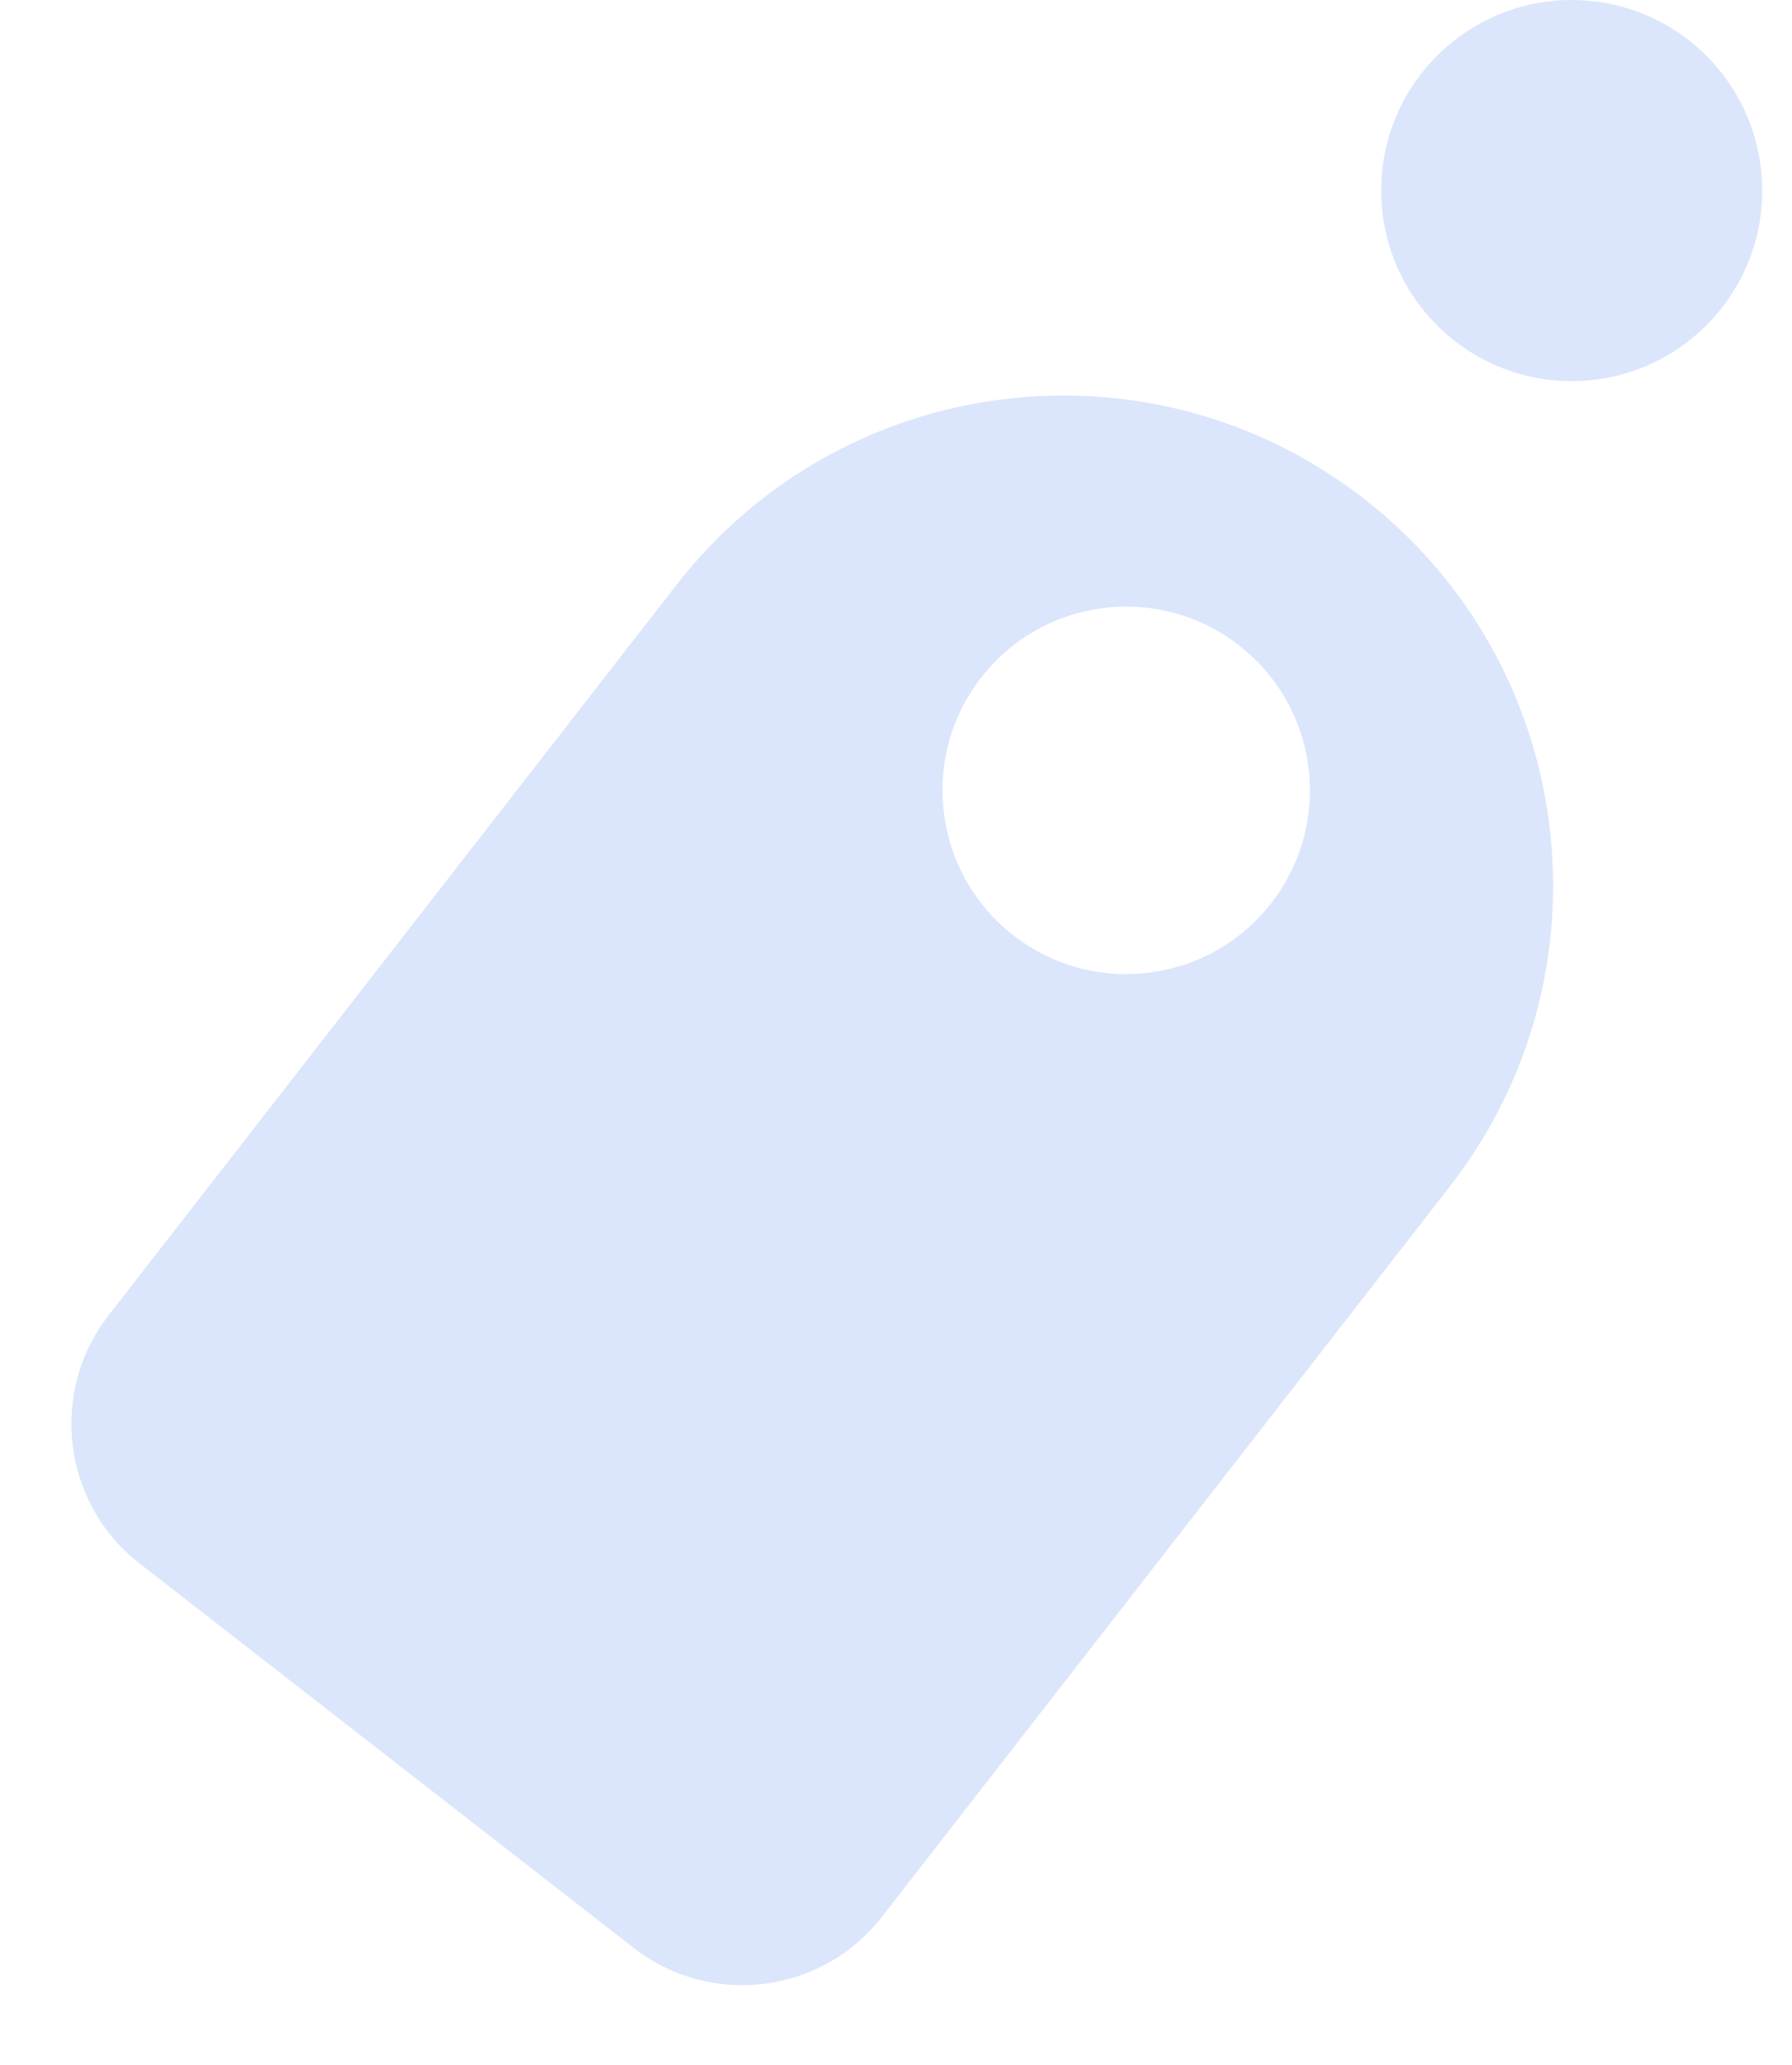 <svg width="46" height="53" viewBox="0 0 46 53" fill="none" xmlns="http://www.w3.org/2000/svg">
<circle cx="40.345" cy="4.89" r="4.89" fill="#DBE6FC"/>
<path fill-rule="evenodd" clip-rule="evenodd" d="M35.014 12.799C29.533 8.536 21.633 9.523 17.369 15.004L2.788 33.752C1.248 35.731 1.605 38.584 3.584 40.123L16.266 49.987C18.245 51.527 21.098 51.17 22.638 49.191L37.219 30.444C41.483 24.962 40.496 17.062 35.014 12.799ZM26.014 24.004C28.07 25.603 31.032 25.233 32.631 23.177C34.23 21.122 33.86 18.159 31.804 16.561C29.749 14.962 26.786 15.332 25.187 17.387C23.589 19.443 23.959 22.405 26.014 24.004Z" fill="#DBE6FC"/>
</svg>
